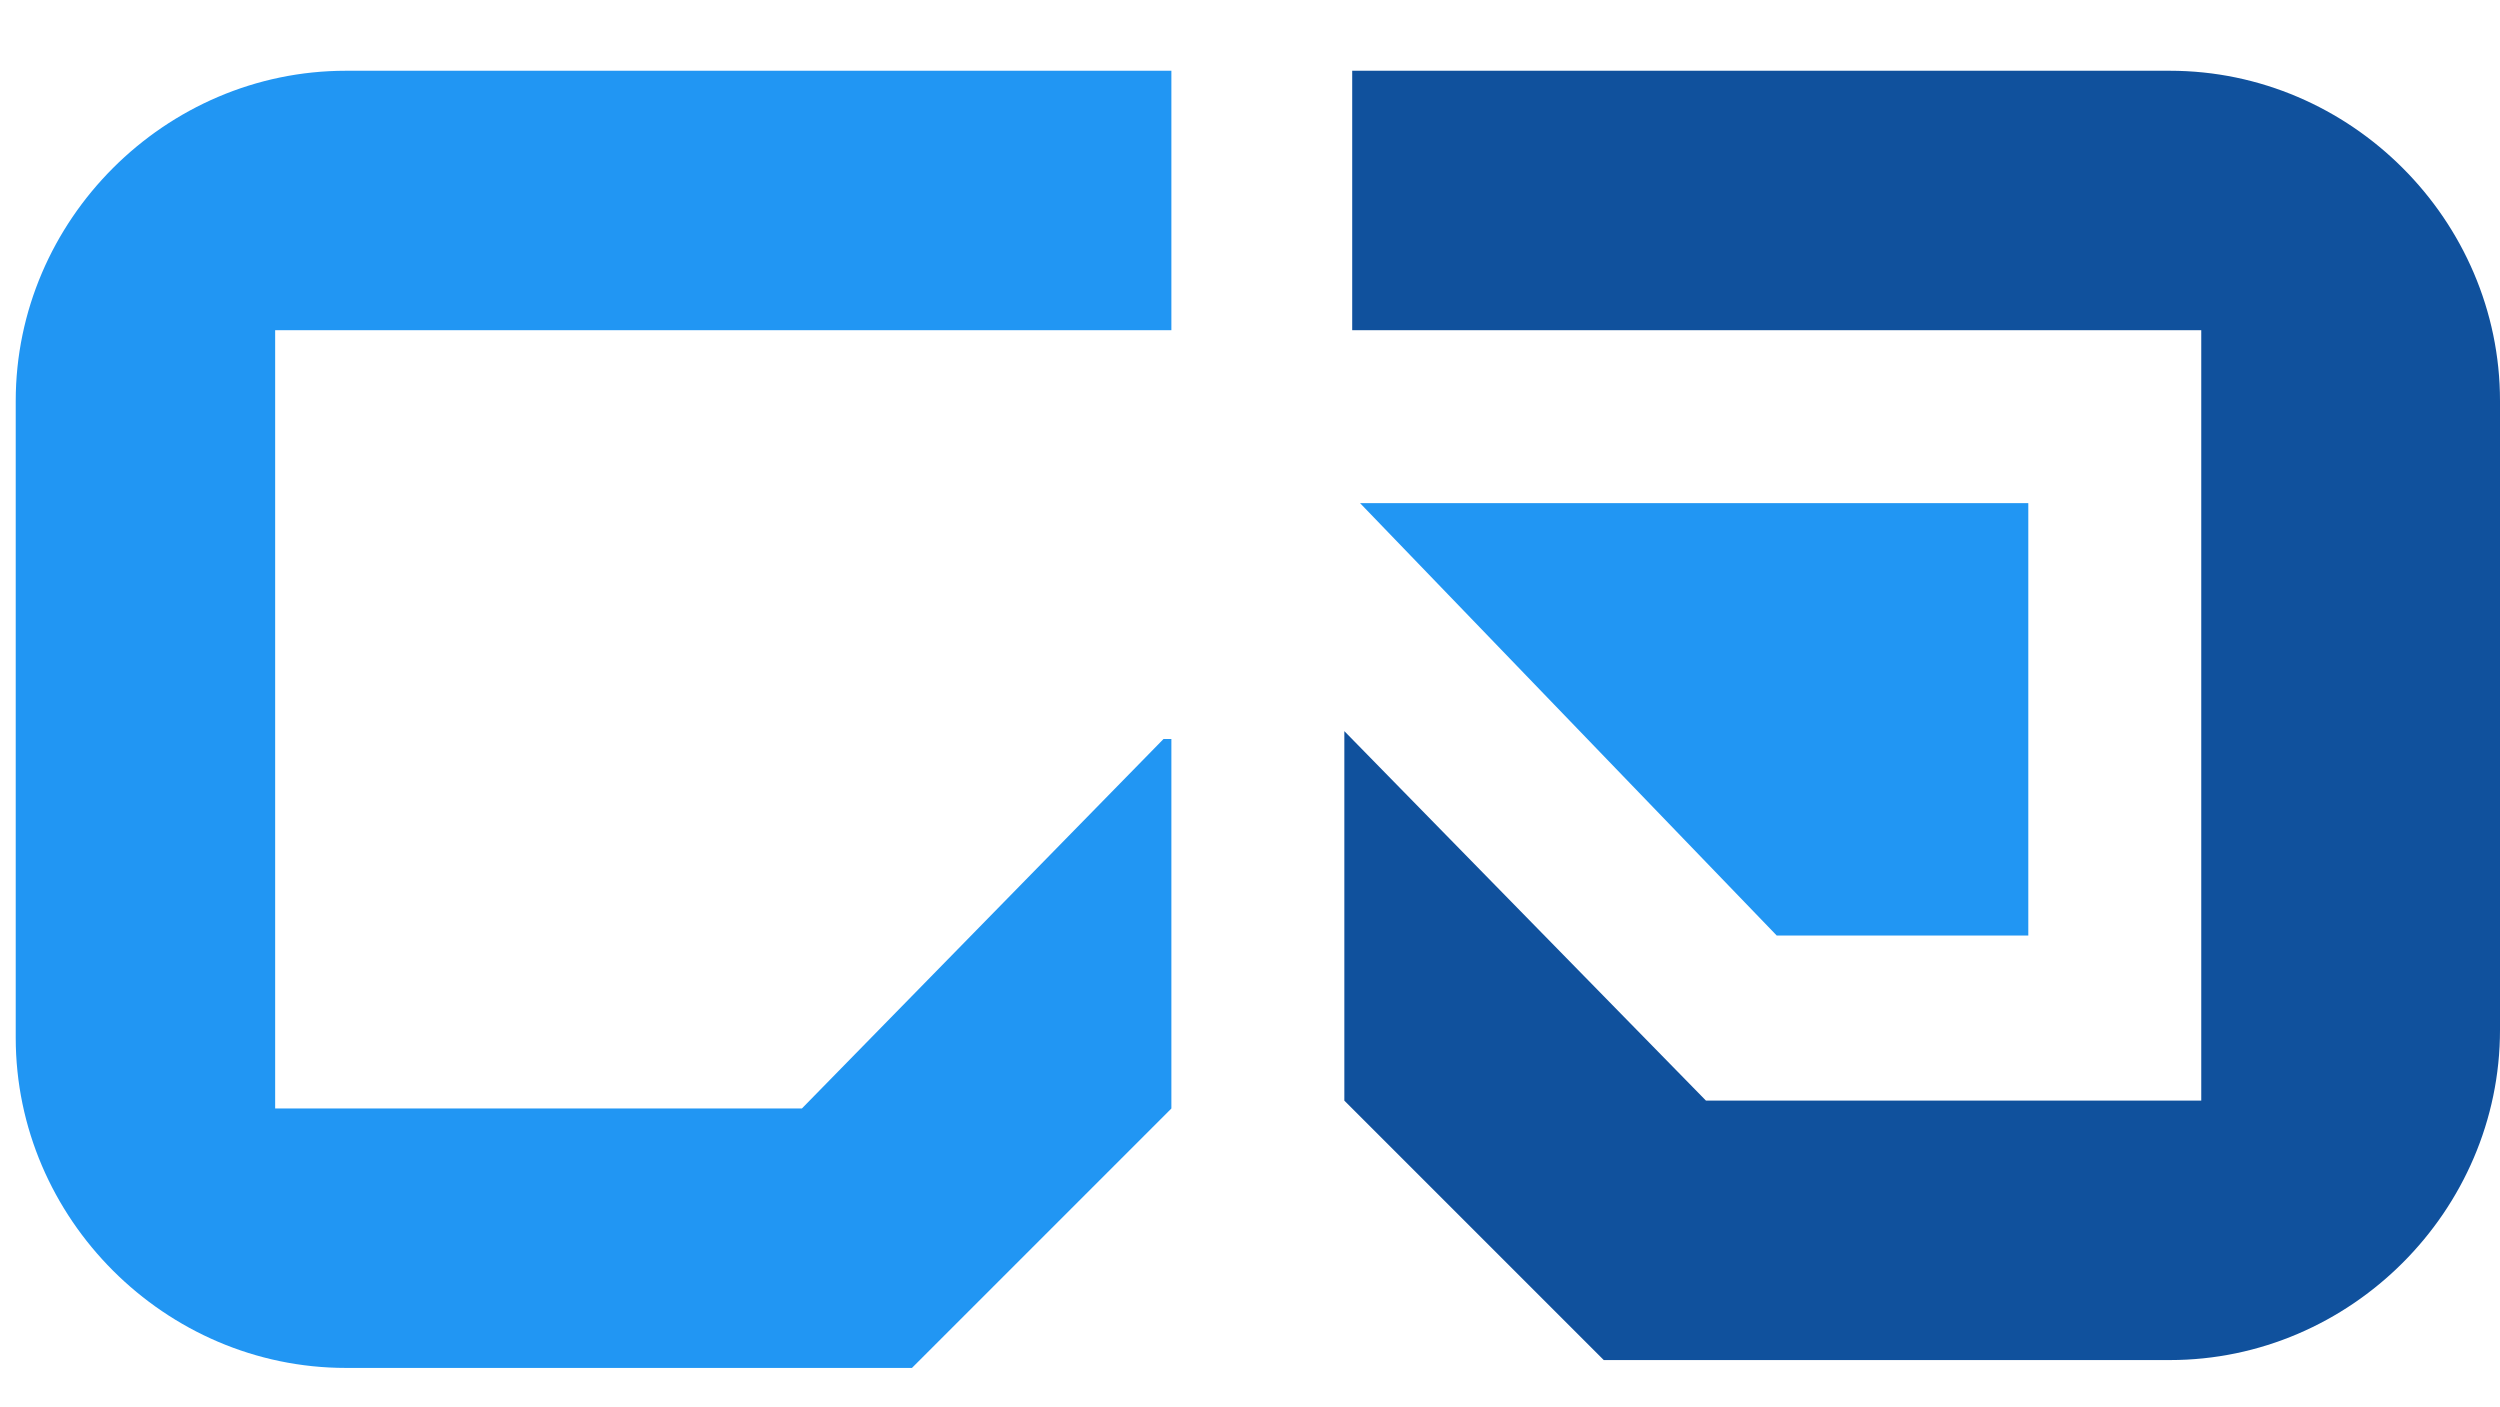 <?xml version="1.0" encoding="utf-8"?>
<!-- Generator: Adobe Illustrator 27.9.3, SVG Export Plug-In . SVG Version: 9.03 Build 53313)  -->
<svg version="1.1" id="Layer_1" xmlns="http://www.w3.org/2000/svg" xmlns:xlink="http://www.w3.org/1999/xlink" x="0px" y="0px"
	 viewBox="0 0 31.8 17.9" style="enable-background:new 0 0 31.8 17.9;" xml:space="preserve">
<style type="text/css">
	.st0{fill:#2196F3;}
	.st1{fill:#10519D;}
</style>
<g>
	<path class="st0" d="M14.8,9.4l-4.6,4.7H3.5V8.2V4.2h11.4V0.9H4.4c-2.3,0-4.2,1.9-4.2,4.2v8.1c0,2.3,1.9,4.2,4.2,4.2h7.2l3.3-3.3
		V9.4z"/>
	<g>
		<path class="st1" d="M27.6,0.9H17.2v3.3H28v3.9v5.9h-6.3l-4.6-4.7V14l3.3,3.3h7.2c2.3,0,4.2-1.9,4.2-4.2V5.1
			C31.8,2.8,29.9,0.9,27.6,0.9z"/>
	</g>
	<polygon class="st0" points="17.3,6.4 25.8,6.4 25.8,11.9 22.6,11.9 	"/>
</g>
</svg>

